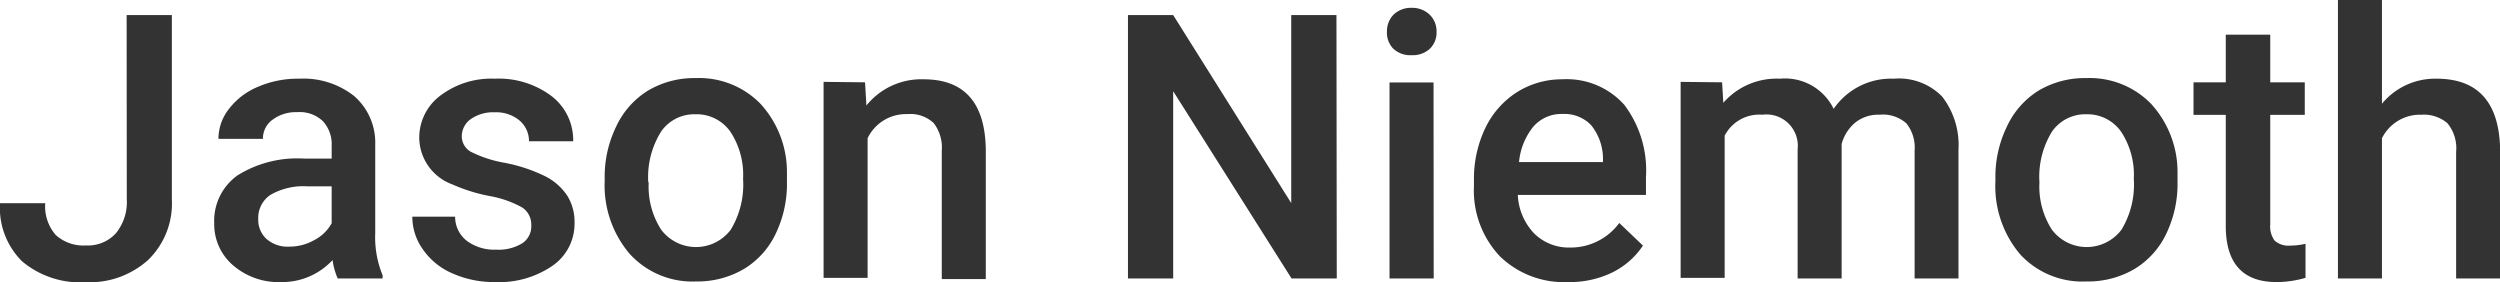 <?xml version="1.0" encoding="UTF-8"?> <svg xmlns="http://www.w3.org/2000/svg" viewBox="0 0 165.83 18.71"><defs><style>.cls-1{fill:#333;}</style></defs><title>jason-niemoth-logo-type</title><g id="Layer_2" data-name="Layer 2"><g id="Layer_1-2" data-name="Layer 1"><path class="cls-1" d="M8.4,1h3V13.24a5.22,5.22,0,0,1-1.57,4,5.8,5.8,0,0,1-4.14,1.48,6,6,0,0,1-4.23-1.39A5,5,0,0,1,0,13.48H3a2.89,2.89,0,0,0,.69,2.1,2.72,2.72,0,0,0,2,.7,2.51,2.51,0,0,0,2-.81,3.27,3.27,0,0,0,.72-2.25Z"></path><path class="cls-1" d="M22.4,18.47a4.65,4.65,0,0,1-.34-1.22,4.55,4.55,0,0,1-3.41,1.46,4.61,4.61,0,0,1-3.2-1.12,3.58,3.58,0,0,1-1.24-2.77,3.7,3.7,0,0,1,1.55-3.19,7.48,7.48,0,0,1,4.41-1.11H22V9.67a2.26,2.26,0,0,0-.57-1.62,2.23,2.23,0,0,0-1.72-.61,2.58,2.58,0,0,0-1.63.5,1.54,1.54,0,0,0-.64,1.27H14.49a3.2,3.2,0,0,1,.71-2,4.65,4.65,0,0,1,1.93-1.46,6.64,6.64,0,0,1,2.72-.53,5.42,5.42,0,0,1,3.64,1.15,4.09,4.09,0,0,1,1.4,3.22v5.87a6.6,6.6,0,0,0,.49,2.8v.21Zm-3.21-2.11a3.33,3.33,0,0,0,1.63-.42A2.78,2.78,0,0,0,22,14.81V12.36H20.39a4.38,4.38,0,0,0-2.44.56,1.83,1.83,0,0,0-.82,1.6,1.71,1.71,0,0,0,.56,1.34A2.13,2.13,0,0,0,19.19,16.36Z"></path><path class="cls-1" d="M35.24,14.93a1.34,1.34,0,0,0-.64-1.19A7,7,0,0,0,32.46,13,11.25,11.25,0,0,1,30,12.23a3.33,3.33,0,0,1-2.19-3.07A3.47,3.47,0,0,1,29.2,6.35a5.59,5.59,0,0,1,3.61-1.13,5.83,5.83,0,0,1,3.77,1.15,3.67,3.67,0,0,1,1.44,3H35.09A1.8,1.8,0,0,0,34.47,8a2.41,2.41,0,0,0-1.66-.55,2.58,2.58,0,0,0-1.57.44A1.42,1.42,0,0,0,30.63,9a1.19,1.19,0,0,0,.57,1.05,8,8,0,0,0,2.28.75,10.58,10.58,0,0,1,2.7.9A3.82,3.82,0,0,1,37.64,13a3.26,3.26,0,0,1,.47,1.78,3.38,3.38,0,0,1-1.45,2.84,6.24,6.24,0,0,1-3.81,1.09A6.78,6.78,0,0,1,30,18.13a4.55,4.55,0,0,1-1.95-1.59,3.71,3.71,0,0,1-.7-2.17h2.84A2,2,0,0,0,31,16a3.05,3.05,0,0,0,1.91.56,3,3,0,0,0,1.76-.44A1.35,1.35,0,0,0,35.24,14.93Z"></path><path class="cls-1" d="M40.11,11.84a7.59,7.59,0,0,1,.76-3.44A5.53,5.53,0,0,1,43,6a6,6,0,0,1,3.15-.82,5.69,5.69,0,0,1,4.28,1.69,6.7,6.7,0,0,1,1.77,4.5v.68a7.63,7.63,0,0,1-.74,3.44,5.47,5.47,0,0,1-2.11,2.35,6.08,6.08,0,0,1-3.18.83,5.62,5.62,0,0,1-4.41-1.84A7,7,0,0,1,40.11,12Zm2.92.25a5.29,5.29,0,0,0,.83,3.15,2.89,2.89,0,0,0,4.61,0,5.78,5.78,0,0,0,.82-3.38,5.2,5.2,0,0,0-.84-3.12,2.73,2.73,0,0,0-2.31-1.16A2.68,2.68,0,0,0,43.87,8.7,5.69,5.69,0,0,0,43,12.09Z"></path><path class="cls-1" d="M57.38,5.46,57.47,7a4.67,4.67,0,0,1,3.79-1.74c2.71,0,4.08,1.55,4.13,4.65v8.6H62.47V10a2.68,2.68,0,0,0-.53-1.83,2.25,2.25,0,0,0-1.75-.6,2.82,2.82,0,0,0-2.64,1.6v9.26H54.63v-13Z"></path><path class="cls-1" d="M88.67,18.47h-3L77.82,6.05V18.47h-3V1h3l7.83,12.47V1h3Z"></path><path class="cls-1" d="M92,2.08A1.57,1.57,0,0,1,92.41,1,1.64,1.64,0,0,1,93.63.52,1.67,1.67,0,0,1,94.86,1a1.54,1.54,0,0,1,.43,1.12,1.49,1.49,0,0,1-.43,1.1,1.67,1.67,0,0,1-1.23.44,1.64,1.64,0,0,1-1.22-.44A1.52,1.52,0,0,1,92,2.08Zm3.1,16.39H92.17v-13h2.92Z"></path><path class="cls-1" d="M104,18.71A6.09,6.09,0,0,1,99.49,17a6.35,6.35,0,0,1-1.72-4.66v-.36a7.81,7.81,0,0,1,.75-3.48,5.78,5.78,0,0,1,2.11-2.39,5.59,5.59,0,0,1,3-.85,5.12,5.12,0,0,1,4.11,1.69,7.2,7.2,0,0,1,1.44,4.8v1.18h-8.5a3.94,3.94,0,0,0,1.08,2.55,3.26,3.26,0,0,0,2.38.94,4,4,0,0,0,3.27-1.63l1.57,1.5a5.18,5.18,0,0,1-2.09,1.81A6.46,6.46,0,0,1,104,18.71Zm-.35-11.15a2.46,2.46,0,0,0-1.94.84,4.36,4.36,0,0,0-.95,2.35h5.57v-.22a3.57,3.57,0,0,0-.78-2.22A2.45,2.45,0,0,0,103.65,7.56Z"></path><path class="cls-1" d="M114.23,5.46l.08,1.36a4.69,4.69,0,0,1,3.75-1.6,3.59,3.59,0,0,1,3.57,2,4.62,4.62,0,0,1,4-2,4,4,0,0,1,3.2,1.19,5.25,5.25,0,0,1,1.08,3.51v8.55H127V10a2.58,2.58,0,0,0-.54-1.81,2.33,2.33,0,0,0-1.79-.58,2.43,2.43,0,0,0-1.63.54,2.79,2.79,0,0,0-.88,1.4v8.92h-2.92V9.91a2.08,2.08,0,0,0-2.34-2.3A2.58,2.58,0,0,0,114.4,9v9.43h-2.92v-13Z"></path><path class="cls-1" d="M132.36,11.84a7.59,7.59,0,0,1,.76-3.44A5.53,5.53,0,0,1,135.24,6a6,6,0,0,1,3.15-.82,5.69,5.69,0,0,1,4.28,1.69,6.7,6.7,0,0,1,1.77,4.5v.68a7.63,7.63,0,0,1-.74,3.44,5.47,5.47,0,0,1-2.11,2.35,6.08,6.08,0,0,1-3.18.83A5.62,5.62,0,0,1,134,16.87,7,7,0,0,1,132.36,12Zm2.92.25a5.29,5.29,0,0,0,.83,3.15,2.89,2.89,0,0,0,4.61,0,5.78,5.78,0,0,0,.82-3.38,5.2,5.2,0,0,0-.84-3.12,2.73,2.73,0,0,0-2.31-1.16,2.68,2.68,0,0,0-2.27,1.14A5.69,5.69,0,0,0,135.28,12.09Z"></path><path class="cls-1" d="M150.59,2.3V5.46h2.29V7.62h-2.29v7.26a1.59,1.59,0,0,0,.29,1.08,1.38,1.38,0,0,0,1.05.33,4.44,4.44,0,0,0,1-.12v2.26a6.92,6.92,0,0,1-1.92.28c-2.24,0-3.37-1.24-3.37-3.72V7.62h-2.14V5.46h2.14V2.3Z"></path><path class="cls-1" d="M158,6.88a4.57,4.57,0,0,1,3.62-1.66q4.15,0,4.22,4.75v8.5h-2.92V10.08a2.61,2.61,0,0,0-.58-1.91,2.41,2.41,0,0,0-1.72-.56A2.82,2.82,0,0,0,158,9.17v9.3h-2.92V0H158Z"></path></g></g></svg> 
